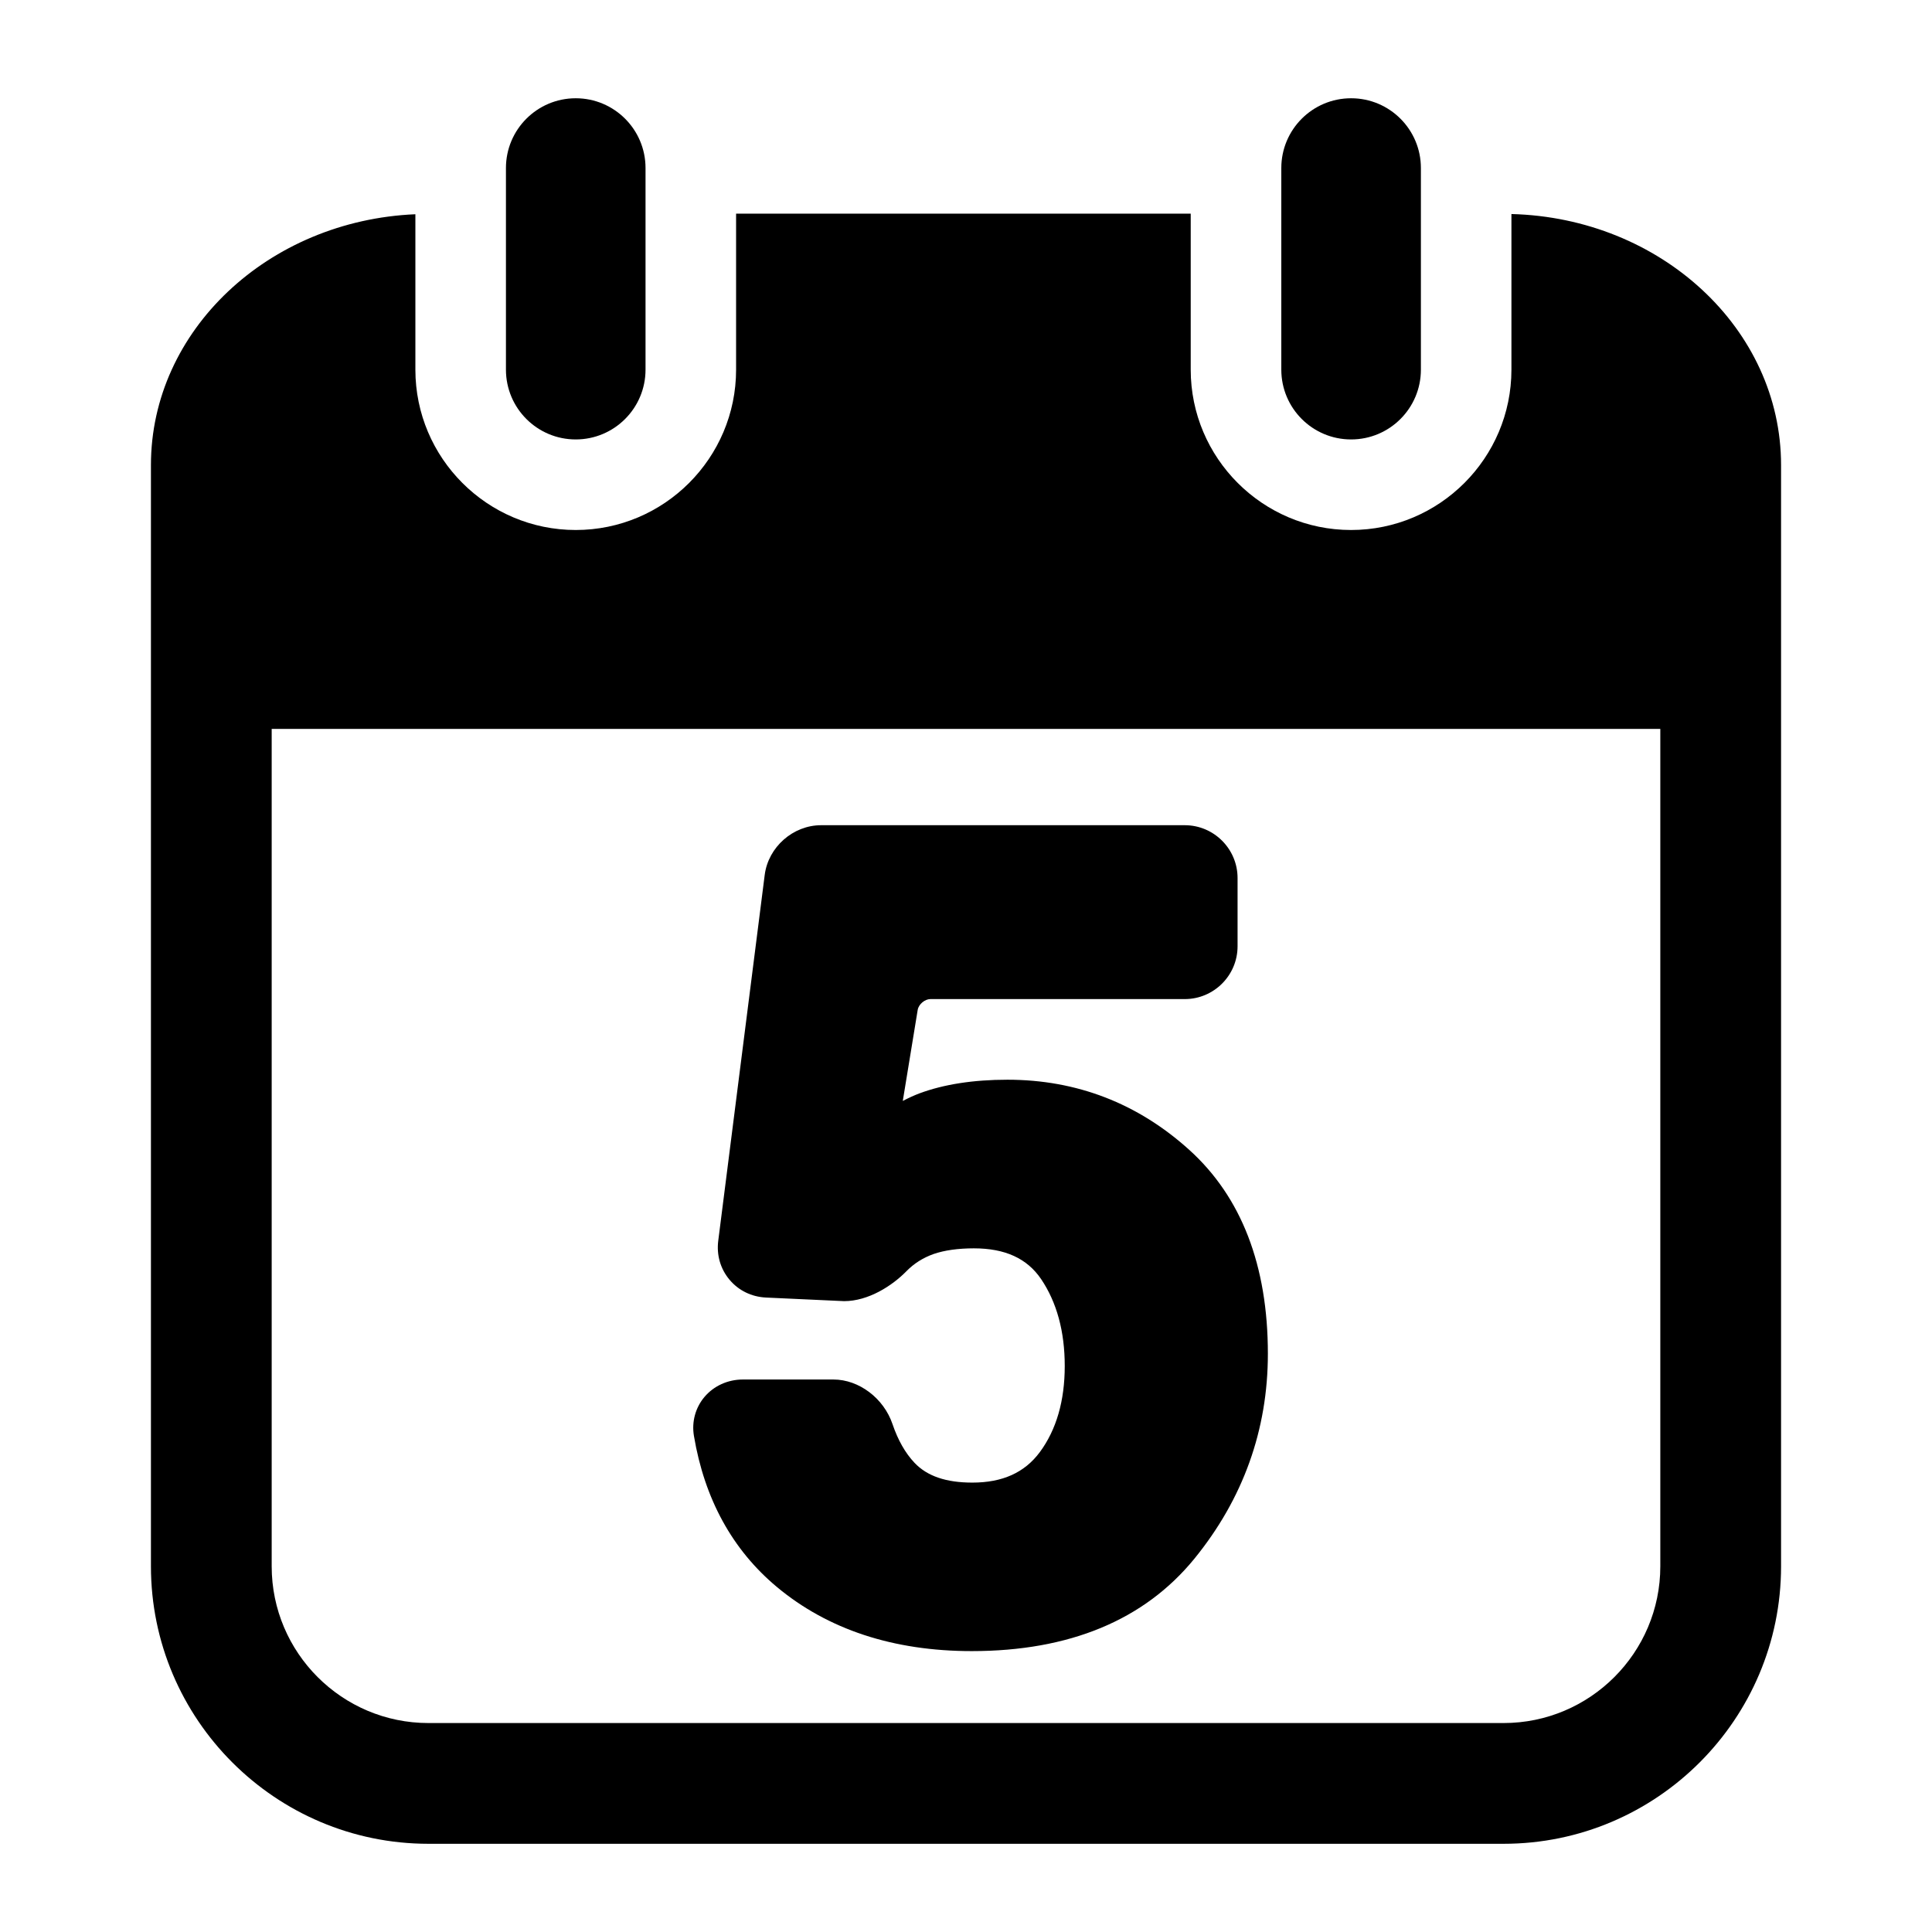 <?xml version="1.0" encoding="utf-8"?>
<!-- Generator: Adobe Illustrator 17.0.2, SVG Export Plug-In . SVG Version: 6.00 Build 0)  -->
<!DOCTYPE svg PUBLIC "-//W3C//DTD SVG 1.1//EN" "http://www.w3.org/Graphics/SVG/1.1/DTD/svg11.dtd">
<svg version="1.1" id="Capa_1" xmlns="http://www.w3.org/2000/svg" xmlns:xlink="http://www.w3.org/1999/xlink" x="0px" y="0px"
	 width="64px" height="64px" viewBox="0 0 64 64" enable-background="new 0 0 64 64" xml:space="preserve">
<g>
	<path d="M14.192,61.078h35.616c5.068,0,9.192-4.124,9.192-9.192v-27.74V16.27v-0.863c0-4.513-3.984-8.19-8.932-8.317v0.001v1.998
		v0.002V11.1v0.004v1.141c0,2.929-2.383,5.312-5.312,5.312c-2.929,0-5.312-2.383-5.312-5.312v-1.168v-2v-2H24.384v2v2v1.168
		c0,2.929-2.383,5.312-5.312,5.312c-2.929,0-5.312-2.383-5.312-5.312v-1.124v-0.007V9.099V9.097V7.099V7.097
		C8.893,7.304,5,10.946,5,15.406v0.863v7.876v27.74C5,56.954,9.124,61.078,14.192,61.078z M55,24.146v27.74
		c0,2.863-2.329,5.192-5.192,5.192H14.192C11.329,57.078,9,54.749,9,51.886v-27.74H55z"/>
	<path d="M25.731,52.567c1.691,1.412,3.865,2.128,6.461,2.128c3.234,0,5.714-1.029,7.371-3.058C41.18,49.653,42,47.367,42,44.844
		c0-2.92-0.876-5.192-2.604-6.753c-1.706-1.542-3.732-2.324-6.023-2.324c-1.128,0-2.109,0.152-2.92,0.454
		c-0.166,0.063-0.346,0.144-0.547,0.249l0.494-3.016c0.03-0.185,0.235-0.358,0.421-0.358h8.425c0.965,0,1.75-0.785,1.75-1.75v-2.26
		c0-0.965-0.785-1.75-1.75-1.75H27.202c-0.931,0-1.752,0.724-1.87,1.647l-1.539,12.117c-0.061,0.475,0.072,0.933,0.373,1.292
		s0.73,0.568,1.209,0.591l2.586,0.119c0.807,0,1.595-0.511,2.063-0.989c0.252-0.258,0.55-0.446,0.901-0.572
		c0.364-0.125,0.813-0.188,1.337-0.188c1.032,0,1.76,0.333,2.225,1.017c0.52,0.769,0.784,1.737,0.784,2.88
		c0,1.154-0.278,2.114-0.826,2.854c-0.504,0.679-1.236,1.009-2.235,1.009c-0.871,0-1.497-0.214-1.915-0.655
		c-0.305-0.322-0.55-0.753-0.729-1.281c-0.289-0.857-1.111-1.479-1.957-1.479h-3c-0.498,0-0.962,0.21-1.273,0.578
		c-0.299,0.354-0.427,0.823-0.349,1.288C23.337,49.654,24.26,51.338,25.731,52.567z"/>
	<path d="M19.072,14.557c1.277,0,2.312-1.035,2.312-2.312v-1.168v-2v-2v-1.51c0-1.277-1.035-2.312-2.312-2.312
		c-1.277,0-2.312,1.035-2.312,2.312v1.51v2v2v1.168C16.76,13.522,17.795,14.557,19.072,14.557z"/>
	<path d="M44.757,14.557c1.277,0,2.312-1.035,2.312-2.312v-1.168v-2v-2v-1.51c0-1.277-1.035-2.312-2.312-2.312
		s-2.312,1.035-2.312,2.312v1.51v2v2v1.168C42.445,13.522,43.48,14.557,44.757,14.557z"/>
</g>
</svg>
